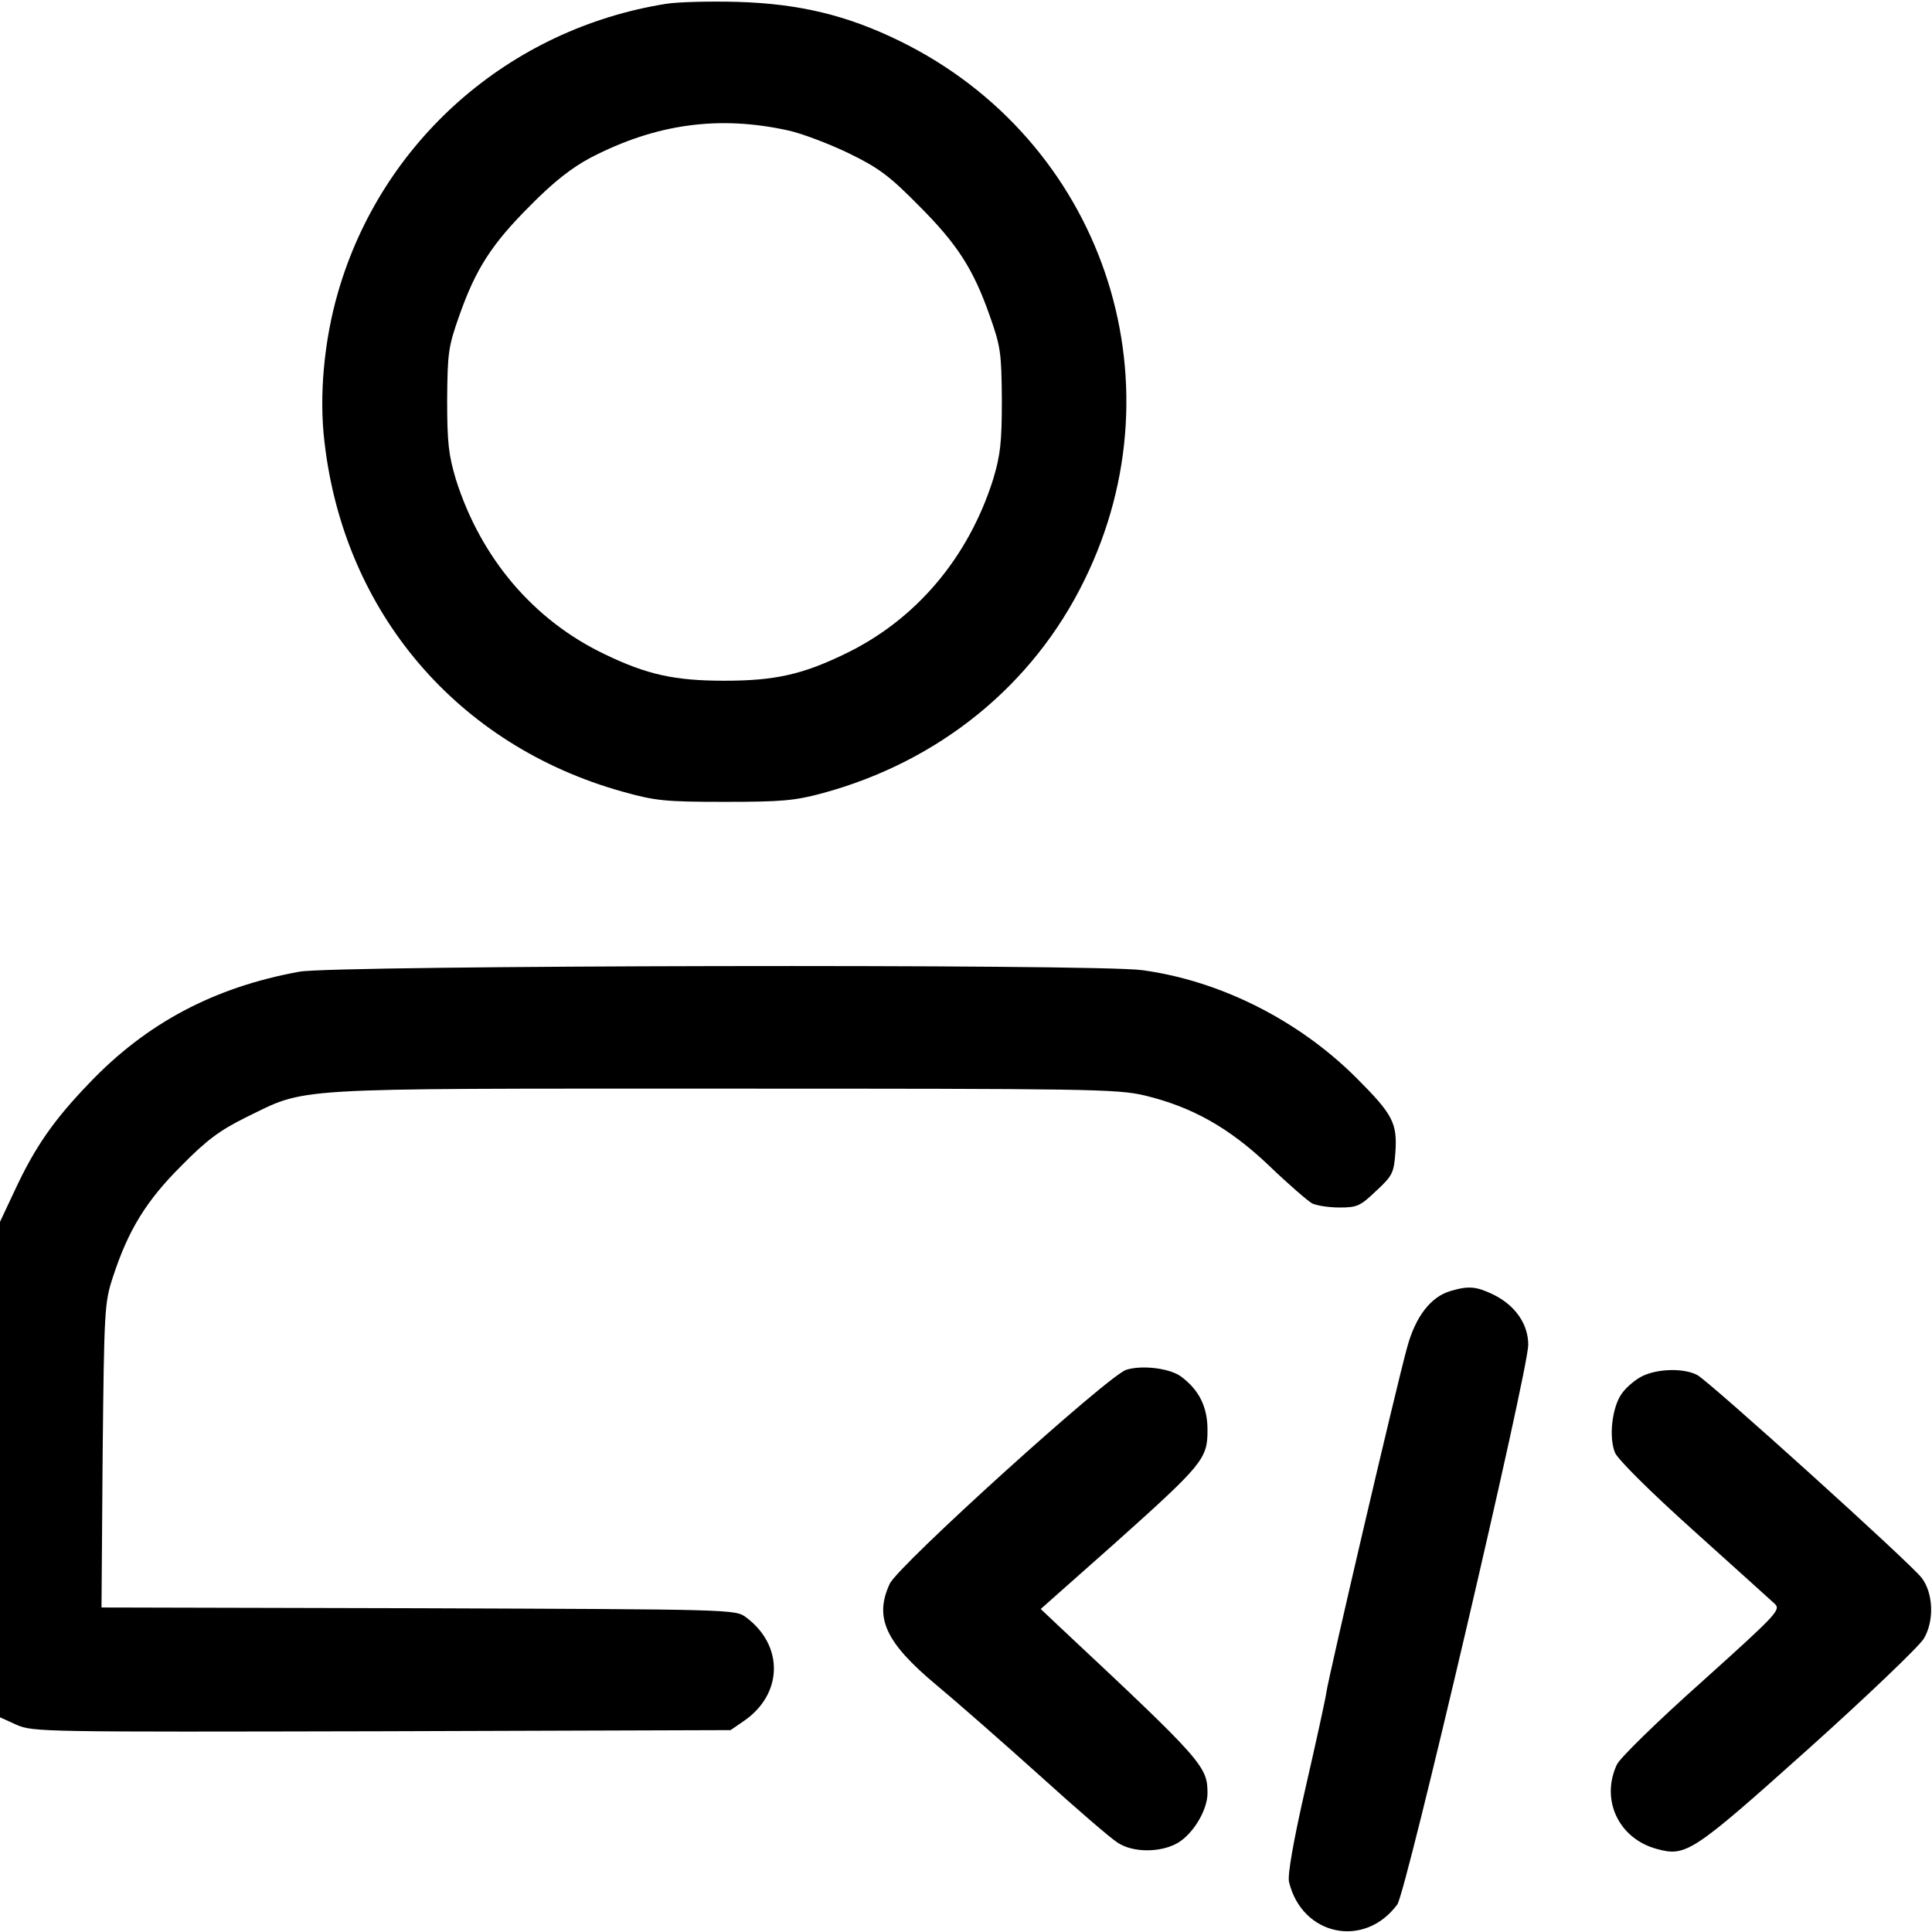 <?xml version="1.0" standalone="no"?>
<!DOCTYPE svg PUBLIC "-//W3C//DTD SVG 20010904//EN"
 "http://www.w3.org/TR/2001/REC-SVG-20010904/DTD/svg10.dtd">
<svg version="1.0" xmlns="http://www.w3.org/2000/svg"
 width="512pt" height="512pt" viewBox="0 0 512 512"
 preserveAspectRatio="xMidYMid meet">

<g transform="translate(0,512) scale(0.1,-0.1)"
fill="#000000" stroke="none">
<path d="M1766 5110 c-416 -66 -754 -363 -870 -764 -37 -127 -51 -275 -36
-398 52 -452 353 -804 790 -926 86 -24 111 -27 270 -27 151 0 186 3 260 23
309 84 558 286 694 565 262 533 45 1166 -489 1428 -141 69 -267 99 -430 104
-71 2 -157 0 -189 -5z m324 -336 c36 -8 107 -35 159 -60 80 -39 108 -60 185
-138 103 -103 145 -168 189 -293 29 -82 31 -98 32 -223 0 -114 -4 -146 -23
-210 -66 -209 -206 -374 -395 -464 -112 -54 -185 -70 -317 -70 -132 0 -205 16
-317 70 -189 90 -329 255 -395 464 -19 64 -23 96 -23 210 1 125 3 141 32 223
44 125 86 190 188 292 63 64 111 101 160 127 173 90 341 113 525 72z"/>
<path d="M794 2545 c-226 -41 -406 -136 -559 -297 -93 -97 -142 -167 -196
-283 l-39 -83 0 -657 0 -656 44 -20 c44 -19 69 -19 969 -17 l923 3 35 24 c104
71 107 200 6 275 -28 21 -34 21 -868 24 l-840 2 3 403 c4 387 5 405 27 472 41
126 89 203 181 295 68 69 102 94 170 128 167 81 94 77 1265 77 972 0 1045 -1
1118 -18 125 -30 224 -85 330 -186 51 -49 102 -93 114 -100 12 -6 45 -11 73
-11 47 0 55 4 97 44 43 40 47 47 51 103 5 77 -7 100 -103 196 -153 153 -361
258 -568 286 -121 17 -2140 13 -2233 -4z"/>
<path d="M3845 1699 c-53 -15 -94 -68 -116 -150 -28 -100 -209 -876 -214 -914
-2 -16 -27 -130 -55 -252 -33 -144 -48 -232 -44 -250 34 -143 200 -178 287
-60 23 30 347 1415 347 1483 0 54 -33 103 -90 132 -47 23 -67 25 -115 11z"/>
<path d="M2985 1490 c-47 -14 -606 -520 -627 -567 -42 -90 -11 -156 123 -268
53 -44 176 -152 274 -240 97 -88 191 -169 208 -179 40 -26 113 -26 158 0 41
24 79 87 79 132 0 71 -13 86 -388 437 l-54 51 194 172 c237 212 248 226 248
302 0 62 -22 106 -70 142 -30 22 -103 31 -145 18z"/>
<path d="M4352 1473 c-18 -9 -42 -29 -54 -46 -26 -36 -35 -116 -18 -157 8 -18
92 -102 209 -207 108 -97 204 -184 214 -193 17 -16 8 -26 -192 -206 -119 -106
-217 -202 -226 -220 -44 -94 5 -197 106 -224 77 -21 94 -10 400 264 156 140
294 272 307 293 28 46 26 120 -5 161 -27 37 -562 520 -595 538 -36 19 -105 17
-146 -3z"/>
</g>
</svg>
